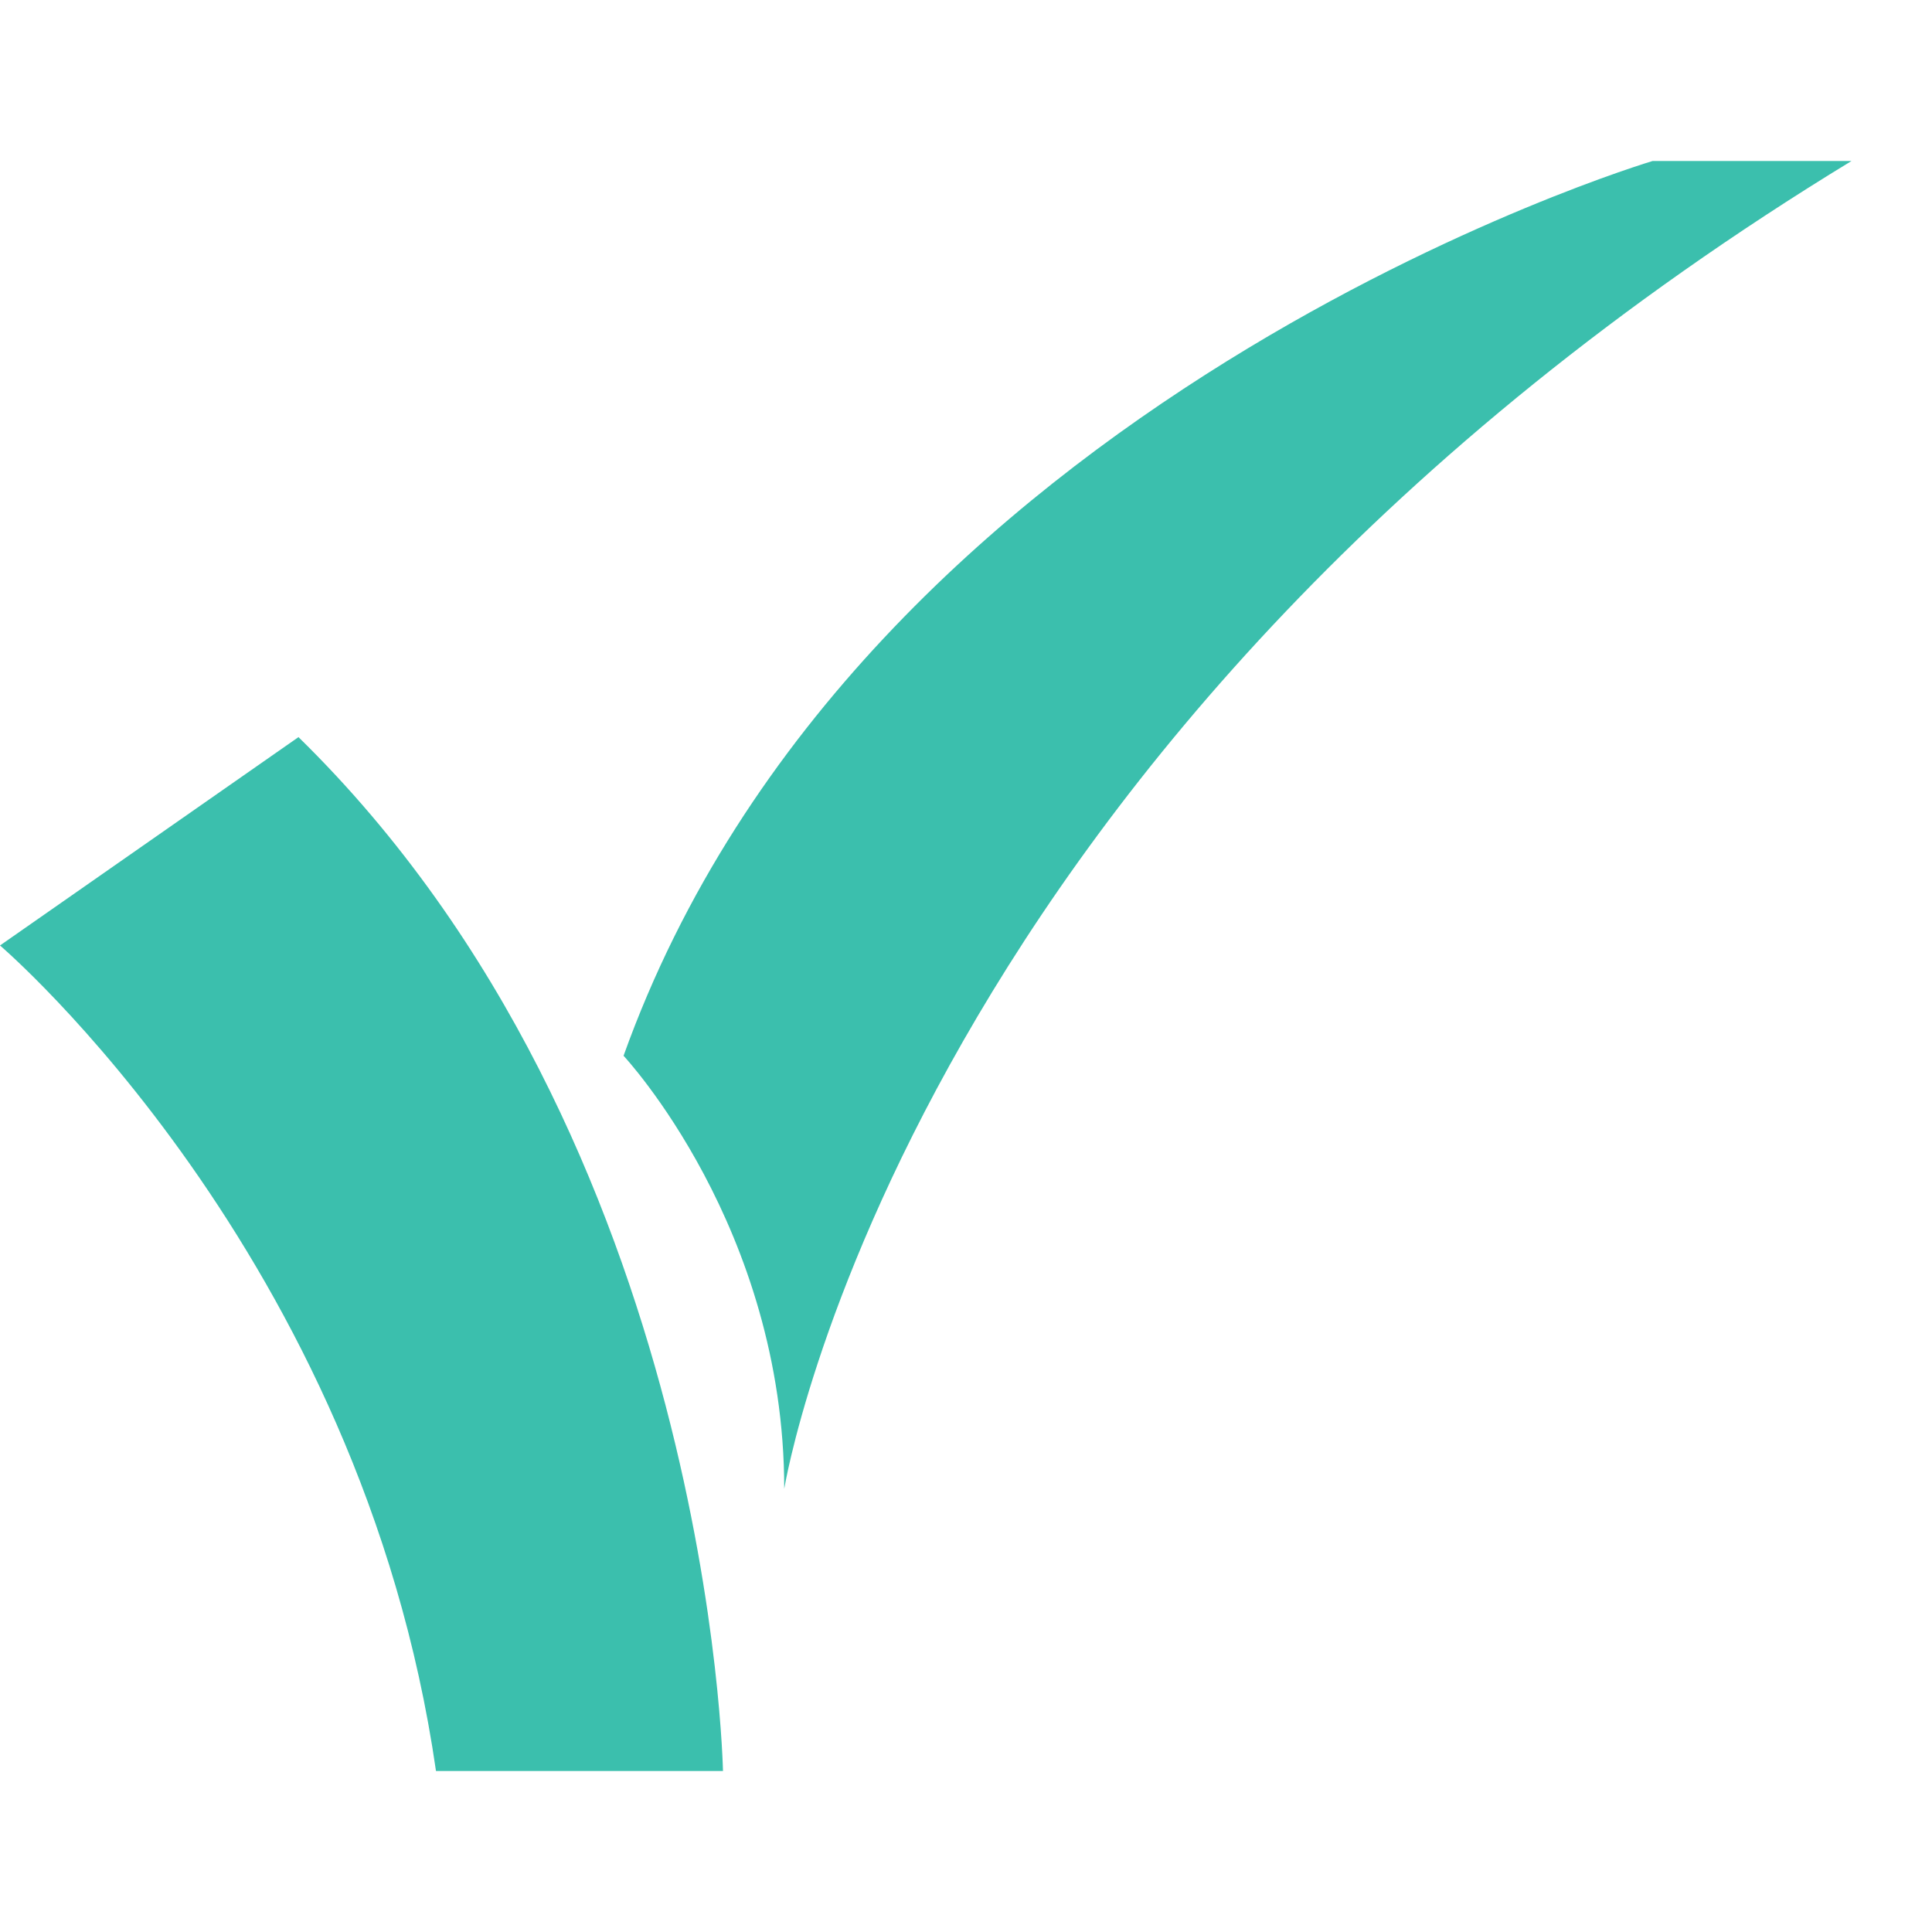 <svg width="24" height="24" viewBox="0 0 24 24" fill="none" xmlns="http://www.w3.org/2000/svg">
<g clip-path="url(#clip0_1_21)">
<path d="M3.706 9.155C8.84 14.178 8.981 22 8.981 22H5.416C4.491 15.577 0 11.745 0 11.745L3.706 9.158V9.155ZM7.746 13.115C7.746 13.115 9.742 15.247 9.742 18.495C9.742 18.495 11.251 9.158 23 2H20.529C20.529 2 10.679 4.931 7.746 13.115Z" fill="#3BBFAD"/>
</g>
<defs>
<clipPath id="clip0_1_21">
<rect width="23" height="20" fill="white" transform="translate(0 2)"/>
</clipPath>
</defs>
</svg>
